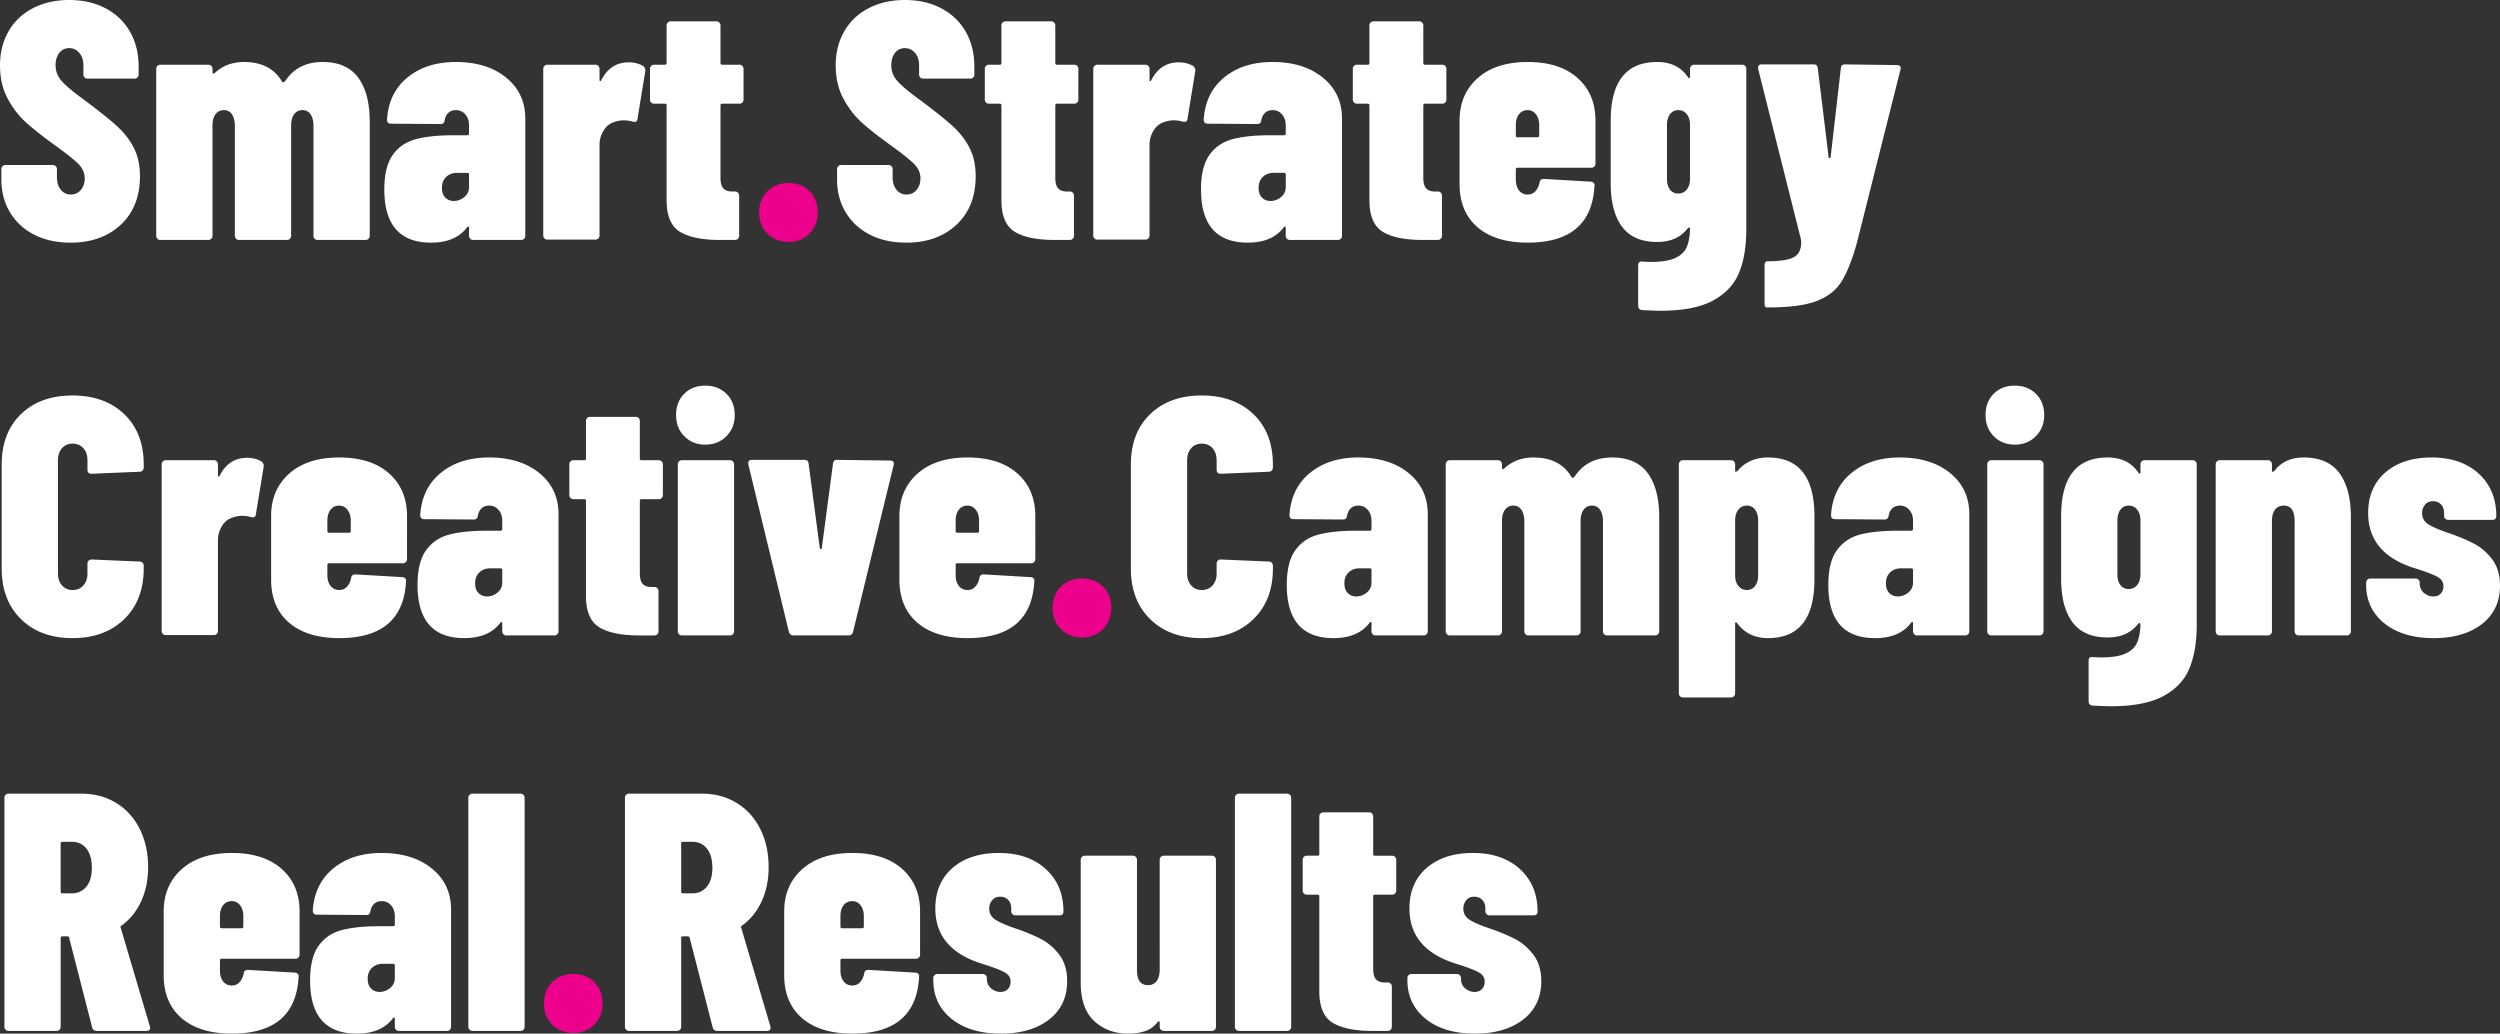 <?xml version="1.0" encoding="UTF-8"?>
<svg xmlns="http://www.w3.org/2000/svg" width="1346.367" height="556.648" viewBox="0 0 356.226 147.28">
  <rect x="0" y="0" width="356.226" height="147.28" fill="#333333" stroke="none"/>
  <path d="M-92.348 44.099q-2.949-.001-5.172-1.133-2.22-1.136-3.452-3.188-1.227-2.05-1.227-4.659v-1.496a.57.57 0 0 1 .578-.583h6.76q.243 0 .409.17.17.169.17.413v1.108q-.001 1.162.553 1.84.558.673 1.427.673.87 0 1.426-.653.554-.652.554-1.666 0-1.112-.868-2.005-.87-.893-3.477-2.774-2.415-1.74-3.96-3.117-1.548-1.377-2.659-3.427-1.108-2.055-1.108-4.759 0-2.753 1.232-4.874 1.23-2.124 3.477-3.282 2.245-1.162 5.143-1.162 2.943 0 5.188 1.182 2.249 1.184 3.481 3.332 1.231 2.15 1.232 4.949v1.162q0 .24-.17.409a.56.56 0 0 1-.413.17h-6.71a.56.56 0 0 1-.413-.17.56.56 0 0 1-.165-.41v-1.351q0-1.062-.583-1.737-.58-.677-1.447-.678-.868 0-1.402.678-.53.675-.529 1.782 0 1.208.819 2.175.822.968 3.332 2.799 3.042 2.27 4.589 3.67 1.545 1.403 2.414 3.118.868 1.71.868 4.03 0 4.347-2.728 6.905-2.73 2.559-7.169 2.559m35.926-25.74q3.426.001 5.068 2.225 1.645 2.22 1.645 6.325v16.226q0 .24-.17.41a.56.56 0 0 1-.408.17h-6.859a.56.56 0 0 1-.413-.17.56.56 0 0 1-.166-.41V27.488q0-1.062-.413-1.666a1.3 1.3 0 0 0-1.133-.604q-.774 0-1.207.583-.434.58-.434 1.641v15.693q0 .24-.17.41a.56.56 0 0 1-.409.17h-6.858a.55.55 0 0 1-.41-.17.55.55 0 0 1-.17-.41V27.488q0-1.062-.413-1.666a1.3 1.3 0 0 0-1.132-.604q-.774 0-1.207.583-.435.58-.435 1.641v15.693q0 .24-.169.41a.56.56 0 0 1-.41.17h-6.858a.55.55 0 0 1-.409-.17.55.55 0 0 1-.17-.41V19.327q0-.24.17-.41a.56.56 0 0 1 .41-.169h6.858q.238 0 .409.17t.17.409v.484q-.001.144.095.194.099.046.194-.05 1.69-1.595 4.2-1.595 3.816 0 5.457 2.852l.095.046q.195 0 .389-.29 1.785-2.608 5.263-2.608m18.976 0q4.444.001 7.173 2.225 2.728 2.22 2.728 5.841v16.71q0 .24-.17.41a.56.56 0 0 1-.408.17h-6.859a.55.55 0 0 1-.41-.17.55.55 0 0 1-.169-.41v-1.161q0-.144-.099-.166-.096-.024-.19.12-1.642 2.17-5.118 2.17-6.664 0-6.664-7.577 0-3.236 1.207-4.928 1.207-1.69 3.307-2.245 2.1-.554 5.383-.554h1.93q.244.001.244-.244v-1.157q0-.967-.533-1.571a1.72 1.72 0 0 0-1.352-.604q-.63 0-1.037.364-.41.36-.554 1.038-.05.579-.58.578l-7.052-.05q-.58 0-.579-.578.24-3.816 2.919-6.011 2.682-2.2 6.883-2.2m-.29 19.803q.824 0 1.497-.554.678-.558.678-1.426v-1.786q0-.243-.244-.244h-1.446q-.969 0-1.571.583-.605.579-.604 1.542 0 .918.484 1.401.483.484 1.207.484m24.917-19.753q1.207 0 2.08.534.334.29.289.723l-1.112 6.809q-.05.53-.674.384a4.6 4.6 0 0 0-1.207-.19q-.824 0-1.546.29-.873.29-1.427 1.207a3.84 3.84 0 0 0-.554 2.025v12.895q0 .244-.169.413a.57.57 0 0 1-.41.166h-6.858a.56.56 0 0 1-.41-.166.56.56 0 0 1-.169-.413V19.327q0-.24.17-.41a.56.56 0 0 1 .41-.169h6.858q.238 0 .409.17t.17.409v1.546q-.001.195.07.22.074.02.17-.125 1.305-2.558 3.91-2.559m16.37 5.313q0 .24-.17.409a.55.55 0 0 1-.409.17H.512q-.244 0-.243.243v10.331q0 1.112.459 1.547t1.376.388h.24q.243 0 .413.17.17.165.17.409v5.746q0 .24-.17.41a.56.56 0 0 1-.413.17H.174q-3.767 0-5.677-1.158-1.905-1.162-1.905-4.494V24.544q0-.244-.244-.244h-1.542a.56.56 0 0 1-.414-.17.55.55 0 0 1-.17-.408v-4.395q0-.24.17-.41a.56.56 0 0 1 .414-.169h1.542q.244 0 .244-.24v-5.362q-.001-.238.17-.409a.56.56 0 0 1 .408-.17h6.52q.24.001.41.17.168.17.169.41v5.361q-.001.24.244.24h2.46q.243 0 .409.17.169.17.17.409zm0 0" aria-label="Smart" style="fill:#fff;fill-opacity:1;fill-rule:nonzero;stroke:none;stroke-width:.353" transform="translate(102.394 -9.525)"></path>
  <path d="M9.977 44.004q-1.837 0-3.022-1.183-1.183-1.186-1.183-3.022 0-1.88 1.183-3.038 1.186-1.162 3.022-1.162 1.834 0 2.993 1.162 1.156 1.157 1.157 3.038 0 1.837-1.182 3.022-1.183 1.183-2.968 1.183m0 0" aria-label="." style="fill:#ec008c;fill-opacity:1;fill-rule:nonzero;stroke:none;stroke-width:.353" transform="translate(102.394 -9.525)"></path>
  <path d="M26.732 44.099q-2.949-.001-5.172-1.133-2.22-1.136-3.452-3.188-1.227-2.05-1.227-4.659v-1.496a.57.57 0 0 1 .578-.583h6.76q.243 0 .409.17.17.169.17.413v1.108q-.001 1.162.553 1.84.558.673 1.427.673.87 0 1.426-.653.554-.652.554-1.666 0-1.112-.868-2.005-.87-.893-3.477-2.774-2.415-1.74-3.96-3.117-1.548-1.377-2.659-3.427-1.108-2.055-1.108-4.759 0-2.753 1.232-4.874 1.23-2.124 3.477-3.282 2.244-1.162 5.143-1.162 2.944 0 5.188 1.182 2.249 1.184 3.481 3.332 1.231 2.15 1.232 4.949v1.162q0 .24-.17.409a.56.56 0 0 1-.413.17h-6.71a.56.56 0 0 1-.413-.17.56.56 0 0 1-.165-.41v-1.351q0-1.062-.583-1.737-.58-.677-1.447-.678-.868 0-1.402.678-.53.675-.529 1.782 0 1.208.819 2.175.822.968 3.332 2.799 3.041 2.27 4.589 3.67 1.545 1.403 2.414 3.118.868 1.71.868 4.03 0 4.347-2.728 6.905-2.73 2.559-7.169 2.559M51.26 23.722q0 .24-.17.409a.55.55 0 0 1-.409.17h-2.46q-.244 0-.244.243v10.331q0 1.112.46 1.547.458.435 1.376.388h.24q.243 0 .413.17.17.166.17.409v5.746q0 .24-.17.41a.56.56 0 0 1-.413.17h-2.17q-3.767 0-5.677-1.158-1.906-1.162-1.906-4.494V24.544q0-.244-.244-.244h-1.542a.56.56 0 0 1-.413-.17.55.55 0 0 1-.17-.408v-4.395q0-.24.17-.41a.56.56 0 0 1 .413-.169h1.542q.244 0 .244-.24v-5.362q0-.238.17-.409a.56.56 0 0 1 .41-.17h6.519q.238.001.409.17.17.17.17.41v5.361q0 .24.243.24h2.46q.243 0 .41.17.169.17.169.409zm14.294-5.313q1.206 0 2.08.534.333.29.288.723l-1.112 6.809q-.05.53-.673.384a4.6 4.6 0 0 0-1.208-.19q-.823 0-1.546.29-.873.29-1.426 1.207a3.84 3.84 0 0 0-.554 2.025v12.895q0 .244-.17.413a.57.57 0 0 1-.409.166h-6.858a.56.56 0 0 1-.41-.166.56.56 0 0 1-.17-.413V19.327q0-.24.17-.41a.56.56 0 0 1 .41-.169h6.858q.24 0 .41.17t.169.409v1.546q0 .195.07.22.075.02.17-.125 1.306-2.558 3.91-2.559m13.371-.05q4.444.001 7.173 2.225 2.73 2.22 2.729 5.841v16.71q0 .24-.17.41a.56.56 0 0 1-.41.17H81.39a.55.55 0 0 1-.409-.17.55.55 0 0 1-.17-.41v-1.161q0-.144-.099-.166-.096-.024-.19.12-1.641 2.17-5.118 2.17-6.664 0-6.664-7.577 0-3.236 1.207-4.928 1.206-1.69 3.307-2.245 2.1-.554 5.383-.554h1.93q.245.001.245-.244v-1.157q0-.967-.534-1.571a1.72 1.72 0 0 0-1.352-.604q-.629 0-1.037.364-.41.36-.554 1.038-.05.579-.579.578l-7.053-.05q-.579 0-.579-.578.24-3.816 2.92-6.011 2.681-2.2 6.882-2.2m-.289 19.803q.822 0 1.497-.554.677-.558.678-1.426v-1.786q0-.244-.244-.244H79.12q-.968 0-1.571.583-.604.579-.604 1.542 0 .918.484 1.401.483.484 1.207.484m25.061-14.44q0 .24-.17.409a.55.55 0 0 1-.409.17h-2.46q-.244 0-.243.243v10.331q0 1.112.458 1.547.459.435 1.377.388h.24q.243 0 .413.17.17.166.17.409v5.746q0 .24-.17.41a.56.56 0 0 1-.413.17h-2.17q-3.767 0-5.677-1.158-1.906-1.162-1.906-4.494V24.544q0-.244-.243-.244h-1.542a.56.56 0 0 1-.414-.17.55.55 0 0 1-.17-.408v-4.395q0-.24.17-.41a.56.56 0 0 1 .414-.169h1.542q.243 0 .243-.24v-5.362q0-.238.17-.409a.56.56 0 0 1 .41-.17h6.519q.238.001.409.17.17.17.17.41v5.361q0 .24.243.24h2.46q.244 0 .41.17.168.17.169.409zm21.247 9.128q0 .24-.17.409a.55.55 0 0 1-.408.17H113.84q-.244 0-.244.24v1.45q0 .964.459 1.546.458.58 1.232.58.678 0 1.112-.484t.579-1.208q.05-.533.628-.533l6.664.389q.24 0 .41.17t.12.458q-.434 8.061-9.513 8.062-4.586 0-7.148-2.196-2.559-2.198-2.559-6.155v-9.033q0-3.765 2.584-6.061 2.584-2.294 7.123-2.294t7.098 2.27q2.56 2.268 2.56 6.085zm-9.657-7.632q-.774 0-1.232.583-.459.58-.459 1.542v1.497q-.001.244.244.243h2.848q.24 0 .24-.243v-1.497q0-.917-.459-1.521t-1.182-.604m23.132-5.891q0-.24.166-.41a.56.56 0 0 1 .413-.169h6.859q.238 0 .409.17t.17.409v22.94q0 3.572-1.017 6.081-1.013 2.514-3.692 3.986-2.679 1.47-7.512 1.471-.769 0-2.604-.095-.58-.05-.58-.628v-5.746q0-.63.625-.53l1.112.046q2.319 0 3.527-.554 1.206-.555 1.64-1.546.435-.989.484-2.584.001-.194-.124-.215-.12-.025-.215.12-1.497 1.931-4.345 1.93-3.382 0-5.002-2.17-1.617-2.173-1.616-6.185v-8.933q0-8.355 6.618-8.355 2.944 0 4.395 2.174.094.146.19.12.1-.024.1-.17zM136.73 37.1q.772 0 1.232-.58.458-.582.458-1.5v-7.677q0-.962-.458-1.542-.46-.583-1.232-.583-.724 0-1.162.583-.435.58-.434 1.542v7.677q0 .967.434 1.526.437.554 1.162.554m12.603 16.226q-.293 0-.293-.583v-5.407q0-.58.438-.58 2.604 0 3.717-.578 1.11-.58 1.062-2.32l-.05-.289-6.085-24.242v-.194q0-.434.533-.434h7.388q.533 0 .579.533l1.546 12.7q0 .145.145.12.144-.025.144-.17l1.452-12.65q.045-.534.578-.533l7.388.099q.678 0 .533.624l-6.23 24.776q-1.018 3.621-2.2 5.478-1.182 1.86-3.55 2.753-2.366.896-6.805.897zm-241.39 47.126q-4.59 0-7.343-2.704-2.753-2.703-2.753-7.193V75.73q0-4.539 2.753-7.194 2.754-2.657 7.343-2.658 4.584 0 7.362 2.658 2.778 2.655 2.779 7.194v.434q0 .24-.17.41a.56.56 0 0 1-.41.169l-6.858.289q-.579 0-.579-.579v-1.302q0-1.112-.582-1.761-.58-.653-1.542-.653-.918 0-1.501.653-.58.65-.579 1.761v16.078q0 1.063.579 1.715.583.653 1.5.653.963 0 1.543-.653.582-.652.582-1.715V89.83a.57.57 0 0 1 .58-.583l6.858.294q.238 0 .409.17.17.165.17.409v.434q0 4.489-2.779 7.193t-7.362 2.704m24.866-25.69q1.207 0 2.08.534.335.29.29.723l-1.113 6.809q-.05.53-.674.384a4.6 4.6 0 0 0-1.207-.19q-.824 0-1.546.29-.873.29-1.426 1.207a3.84 3.84 0 0 0-.554 2.026v12.894q0 .244-.17.413a.57.57 0 0 1-.41.166h-6.858a.56.56 0 0 1-.409-.166.56.56 0 0 1-.17-.413V75.68q0-.238.17-.41a.56.56 0 0 1 .41-.169h6.858q.238 0 .41.17.168.17.169.41v1.545q-.001.195.07.22.074.022.17-.125 1.306-2.558 3.91-2.559m22.793 14.44q0 .241-.17.41a.55.55 0 0 1-.41.17h-10.525q-.244 0-.244.24v1.45q0 .964.46 1.547.458.578 1.231.578.678 0 1.112-.483.434-.484.58-1.207.048-.534.628-.534l6.664.389q.238 0 .41.17.168.17.119.458-.434 8.062-9.513 8.062-4.586 0-7.148-2.195-2.559-2.2-2.559-6.156v-9.033q0-3.766 2.584-6.06 2.584-2.295 7.123-2.295 4.54 0 7.099 2.27 2.558 2.269 2.559 6.085zm-9.658-7.63q-.773 0-1.232.582-.459.58-.459 1.542v1.497q0 .244.244.244h2.849q.24 0 .24-.244v-1.497q0-.917-.46-1.521-.458-.603-1.182-.604m21.344-6.86q4.443.001 7.172 2.225 2.73 2.22 2.729 5.841v16.71q0 .24-.17.41a.56.56 0 0 1-.409.17h-6.858a.55.55 0 0 1-.41-.17.55.55 0 0 1-.17-.41v-1.161q0-.144-.098-.166-.096-.024-.19.12-1.642 2.17-5.119 2.17-6.664 0-6.664-7.577 0-3.237 1.207-4.928t3.308-2.245 5.382-.554h1.931q.244.001.244-.244v-1.157q0-.967-.533-1.571a1.72 1.72 0 0 0-1.352-.604q-.63 0-1.038.364-.41.36-.554 1.038-.05.578-.579.578l-7.052-.05q-.58.001-.58-.578.24-3.815 2.92-6.01 2.681-2.2 6.883-2.2m-.29 19.803q.822 0 1.497-.554.678-.558.678-1.426v-1.786q0-.243-.244-.244h-1.447q-.968 0-1.57.583-.605.58-.604 1.542 0 .918.483 1.401.484.484 1.207.484m25.061-14.44q0 .24-.17.409a.55.55 0 0 1-.408.17h-2.46q-.245 0-.244.243V91.23q0 1.112.459 1.546.46.435 1.376.388h.24q.243 0 .414.17.169.165.17.41v5.745q-.001.24-.17.41a.56.56 0 0 1-.414.17h-2.17q-3.767 0-5.676-1.158-1.907-1.161-1.906-4.494V80.897q0-.244-.244-.244h-1.542a.56.56 0 0 1-.414-.169.55.55 0 0 1-.169-.41V75.68q0-.238.17-.41a.56.56 0 0 1 .413-.169h1.542q.243 0 .244-.24V69.5q0-.24.17-.41a.56.56 0 0 1 .409-.17h6.52q.238.001.408.17.17.17.17.41v5.362q-.001.24.244.24h2.46q.243 0 .409.169.17.17.17.41zm6.038-7.194q-1.786 0-2.972-1.182-1.183-1.186-1.183-3.022 0-1.881 1.158-3.039 1.162-1.161 2.997-1.161 1.836 0 3.018 1.161 1.182 1.158 1.182 3.039 0 1.791-1.182 2.997-1.182 1.207-3.018 1.207m-3.332 27.186a.55.55 0 0 1-.41-.17.55.55 0 0 1-.169-.409V75.68q0-.238.17-.41a.56.56 0 0 1 .41-.169h6.858q.238 0 .409.17t.17.41v23.807q0 .24-.17.41a.56.56 0 0 1-.41.17zm15.936 0q-.533 0-.678-.483L4.23 75.68v-.194q0-.435.53-.434h7.486q.53 0 .579.533l1.592 12.022q0 .145.144.145t.145-.145l1.596-12.022q.045-.533.579-.533l7.532.099q.678 0 .533.624L19.15 99.584q-.145.483-.678.483zm34.427-10.864q0 .24-.17.41a.55.55 0 0 1-.409.169H34.023q-.245 0-.244.24v1.45q0 .964.459 1.547.459.578 1.232.578.677 0 1.112-.483.434-.484.579-1.207.049-.534.628-.534l6.664.389q.24 0 .41.17.168.17.12.458-.435 8.062-9.513 8.062-4.587 0-7.148-2.195-2.56-2.2-2.56-6.156v-9.033q0-3.766 2.585-6.06 2.582-2.295 7.123-2.295 4.539 0 7.098 2.27 2.558 2.269 2.559 6.085zM35.47 81.57q-.773 0-1.232.583-.46.58-.46 1.542v1.497q0 .244.245.244h2.848q.24 0 .24-.244v-1.497q0-.917-.459-1.521t-1.182-.604m0 0" aria-label="Strategy Creative" style="fill:#fff;fill-opacity:1;fill-rule:nonzero;stroke:none;stroke-width:.353" transform="translate(102.394 -9.525)"></path>
  <path d="M51.795 100.357q-1.835 0-3.022-1.183-1.182-1.186-1.182-3.022 0-1.88 1.182-3.038 1.186-1.161 3.022-1.162t2.993 1.162q1.157 1.158 1.158 3.038 0 1.837-1.182 3.022-1.183 1.183-2.969 1.183m0 0" aria-label="." style="fill:#ec008c;fill-opacity:1;fill-rule:nonzero;stroke:none;stroke-width:.353" transform="translate(102.394 -9.525)"></path>
  <path d="M68.84 100.452q-4.588 0-7.342-2.704-2.753-2.703-2.753-7.193V75.73q0-4.539 2.753-7.194 2.754-2.657 7.342-2.658 4.584 0 7.363 2.658 2.778 2.655 2.778 7.194v.434q0 .24-.17.41a.56.56 0 0 1-.409.169l-6.858.289q-.58 0-.579-.579v-1.302q0-1.112-.583-1.761-.579-.653-1.542-.653-.918 0-1.5.653-.58.65-.58 1.761v16.078q0 1.063.58 1.715.582.653 1.5.653.963 0 1.542-.653.583-.652.583-1.715V89.83a.57.57 0 0 1 .579-.583l6.858.294q.24 0 .41.17.169.165.17.409v.434q0 4.489-2.779 7.193t-7.363 2.704m22.307-25.74q4.444.001 7.173 2.225 2.728 2.22 2.728 5.841v16.71q0 .24-.17.41a.56.56 0 0 1-.409.17h-6.858a.55.55 0 0 1-.41-.17.55.55 0 0 1-.169-.41v-1.161q0-.144-.1-.166-.094-.024-.19.12-1.641 2.17-5.117 2.17-6.666 0-6.665-7.577 0-3.237 1.208-4.928 1.206-1.69 3.307-2.245 2.1-.554 5.382-.554h1.931q.244.001.244-.244v-1.157q0-.967-.533-1.571a1.72 1.72 0 0 0-1.352-.604q-.63 0-1.038.364-.41.36-.554 1.038-.05.578-.579.578l-7.052-.05q-.58.001-.58-.578.24-3.815 2.92-6.01 2.682-2.2 6.883-2.2m-.29 19.803q.822 0 1.497-.554.678-.558.678-1.426v-1.786q0-.243-.244-.244h-1.447q-.968 0-1.57.583-.605.58-.604 1.542 0 .918.483 1.401.484.484 1.207.484m36.46-19.802q3.425 0 5.068 2.224 1.644 2.22 1.645 6.325v16.226q0 .24-.17.41a.56.56 0 0 1-.409.17h-6.858a.56.56 0 0 1-.414-.17.56.56 0 0 1-.165-.41V83.841q0-1.062-.413-1.666a1.3 1.3 0 0 0-1.133-.604q-.774 0-1.207.583-.435.58-.434 1.641v15.693q0 .24-.17.41a.56.56 0 0 1-.41.17h-6.858a.55.55 0 0 1-.409-.17.55.55 0 0 1-.17-.41V83.841q0-1.062-.413-1.666a1.3 1.3 0 0 0-1.133-.604q-.772 0-1.207.583-.434.58-.434 1.641v15.693q0 .24-.17.41a.56.56 0 0 1-.409.17h-6.858a.55.55 0 0 1-.41-.17.55.55 0 0 1-.169-.41V75.68q0-.238.17-.41a.56.56 0 0 1 .409-.169h6.858q.24 0 .41.17t.17.41v.483q-.001.145.094.194.098.047.195-.05 1.69-1.595 4.2-1.595 3.814 0 5.457 2.852l.095.046q.194 0 .389-.29 1.785-2.608 5.262-2.608m22.213 0q6.614 0 6.614 8.355V92.1q0 8.35-6.614 8.35-2.804 0-4.395-2.124-.095-.145-.194-.12-.096.024-.095.17v9.946q0 .243-.17.414a.56.56 0 0 1-.409.169h-6.858a.56.56 0 0 1-.41-.17.56.56 0 0 1-.17-.413V75.68q0-.238.17-.41a.56.56 0 0 1 .41-.169h6.858q.24 0 .41.17.168.17.169.41v.967q-.001.095.095.095.194 0 .484-.385 1.59-1.644 4.105-1.645m-1.402 8.983q0-.962-.434-1.542a1.37 1.37 0 0 0-1.157-.583q-.773 0-1.232.583-.46.58-.46 1.542v7.776q0 .964.46 1.547.459.578 1.232.578.722 0 1.157-.578.434-.583.434-1.547zm20.184-8.983q4.444 0 7.173 2.224 2.728 2.22 2.728 5.841v16.71q0 .24-.17.41a.56.56 0 0 1-.408.17h-6.859a.55.55 0 0 1-.41-.17.55.55 0 0 1-.169-.41v-1.161q0-.144-.099-.166-.096-.024-.19.12-1.642 2.17-5.118 2.17-6.664 0-6.664-7.577 0-3.237 1.207-4.928t3.307-2.245 5.383-.554h1.93q.244.001.244-.244v-1.157q0-.967-.533-1.571a1.72 1.72 0 0 0-1.352-.604q-.63 0-1.037.364-.41.36-.554 1.038-.05.578-.58.578l-7.052-.05q-.58.001-.579-.578.24-3.815 2.919-6.01 2.682-2.2 6.883-2.2m-.29 19.802q.824 0 1.497-.554.678-.558.678-1.426v-1.786q0-.243-.244-.244h-1.447q-.966 0-1.57.583-.605.58-.604 1.542 0 .918.484 1.401.483.484 1.207.484m16.661-21.634q-1.785 0-2.972-1.182-1.183-1.186-1.183-3.022 0-1.881 1.158-3.039 1.162-1.161 2.997-1.161 1.836 0 3.018 1.161 1.182 1.158 1.183 3.039 0 1.791-1.183 2.997-1.182 1.207-3.018 1.207m-3.332 27.186a.55.55 0 0 1-.41-.17.55.55 0 0 1-.169-.409V75.68q0-.238.17-.41a.56.56 0 0 1 .41-.169h6.858q.238 0 .409.17t.17.41v23.807q0 .24-.17.41a.56.56 0 0 1-.41.17zM202.6 75.68q0-.238.166-.41a.56.56 0 0 1 .413-.169h6.859q.238 0 .41.17.169.17.169.41v22.94q0 3.57-1.017 6.08-1.013 2.513-3.692 3.986-2.679 1.471-7.512 1.472-.769 0-2.604-.095-.58-.05-.58-.629v-5.746q0-.63.625-.53l1.112.046q2.318 0 3.527-.554 1.206-.555 1.64-1.546.435-.989.484-2.584.001-.194-.124-.215-.12-.024-.214.12-1.498 1.931-4.345 1.93-3.384 0-5.003-2.17-1.617-2.173-1.616-6.184v-8.934q-.001-8.355 6.619-8.355 2.942 0 4.394 2.174.094.145.19.12.1-.024.1-.17zm-1.69 17.773q.772 0 1.232-.58.459-.582.458-1.5v-7.677q0-.962-.458-1.542-.46-.583-1.232-.583-.724 0-1.162.583-.434.58-.434 1.542v7.677q0 .968.434 1.526.437.555 1.162.554m24.966-18.74q3.426 0 5.068 2.224 1.64 2.22 1.641 6.275v16.276q0 .24-.17.41a.55.55 0 0 1-.409.17h-6.854a.56.56 0 0 1-.413-.17.55.55 0 0 1-.17-.41V83.746q0-2.175-1.542-2.175-.823 0-1.257.583-.434.58-.434 1.641v15.693q0 .24-.17.41a.56.56 0 0 1-.408.17h-6.859a.55.55 0 0 1-.41-.17.55.55 0 0 1-.169-.41V75.68q0-.238.17-.41a.56.56 0 0 1 .409-.169h6.859q.238 0 .409.17.169.17.17.41v.967q-.001.095.094.095.194 0 .389-.29 1.446-1.74 4.056-1.74m18.495 25.739q-4.395 0-7.004-2.1t-2.608-5.528v-.29q0-.242.17-.408a.56.56 0 0 1 .409-.17h6.474q.238 0 .409.17.169.165.17.409v.095q0 .868.603 1.377.603.508 1.327.508.678 0 1.062-.41.389-.411.389-1.04 0-.87-.823-1.328-.822-.458-2.608-1.038l-1.063-.339q-6.23-2.124-6.23-7.726-.001-3.672 2.464-5.796 2.463-2.124 6.57-2.125 4.199 0 6.709 2.294 2.513 2.295 2.513 6.06 0 .534-.578.534h-6.28a.55.55 0 0 1-.41-.17.55.55 0 0 1-.169-.409v-.388q0-.773-.434-1.232-.435-.46-1.162-.46-.724 0-1.132.51-.41.508-.41 1.182-.001 1.063.964 1.641.967.58 2.703 1.162 2.124.724 3.671 1.521 1.545.794 2.654 2.27 1.113 1.471 1.113 3.741 0 3.477-2.584 5.482-2.585 2-6.88 2M-88.582 156.42q-.533 0-.678-.483l-3.282-12.795q-.05-.195-.24-.195h-.728q-.24 0-.24.24v12.655q0 .24-.169.409a.56.56 0 0 1-.41.17h-6.858a.55.55 0 0 1-.409-.17.55.55 0 0 1-.17-.41v-32.646q0-.24.17-.41a.56.56 0 0 1 .41-.17h10.38q2.803 0 4.974 1.332 2.174 1.328 3.356 3.717 1.187 2.39 1.187 5.432 0 2.703-.992 4.853-.99 2.15-2.778 3.452a.4.4 0 0 0-.145.124q-.047.072 0 .166l4.155 14.051.05.195q0 .483-.534.483zm-4.928-26.946q-.24 0-.24.24v6.859q0 .244.24.243h1.352q1.305 0 2.08-.967.772-.967.773-2.658-.001-1.784-.773-2.75-.775-.966-2.08-.967zm33.803 16.082q0 .24-.17.41a.55.55 0 0 1-.409.169H-70.81q-.244 0-.244.24v1.45q0 .964.459 1.547.458.579 1.232.579.677 0 1.112-.484.433-.484.579-1.207.049-.534.628-.534l6.664.389q.24 0 .41.17.168.17.12.458-.434 8.062-9.513 8.062-4.586 0-7.148-2.195-2.56-2.199-2.56-6.156v-9.033q0-3.766 2.585-6.06 2.583-2.295 7.123-2.295 4.539 0 7.098 2.27 2.558 2.27 2.559 6.085zm-9.657-7.632q-.774 0-1.232.583-.46.58-.46 1.542v1.497q0 .244.245.244h2.848q.24.001.24-.244v-1.497q0-.917-.459-1.521t-1.182-.604m21.343-6.858q4.444 0 7.173 2.224 2.728 2.22 2.728 5.842v16.71q0 .24-.17.409a.56.56 0 0 1-.408.17h-6.859a.55.55 0 0 1-.41-.17.55.55 0 0 1-.169-.41v-1.161q0-.143-.099-.165-.096-.025-.19.12-1.642 2.17-5.118 2.17-6.664 0-6.664-7.578 0-3.236 1.207-4.928 1.207-1.69 3.307-2.245 2.1-.554 5.383-.554h1.93q.244.001.244-.244V140.1q0-.967-.533-1.571a1.72 1.72 0 0 0-1.352-.604q-.63 0-1.038.364-.409.36-.553 1.038-.05.579-.58.579l-7.052-.05q-.58 0-.579-.579.24-3.815 2.919-6.01 2.682-2.2 6.883-2.2m-.29 19.802q.823 0 1.497-.554.678-.558.678-1.426v-1.786q0-.243-.244-.244h-1.447q-.967 0-1.57.583-.605.58-.604 1.542 0 .918.484 1.402.483.483 1.207.483m13.234 5.552a.56.56 0 0 1-.413-.17.55.55 0 0 1-.17-.408v-32.647q0-.24.17-.41a.56.56 0 0 1 .413-.17h6.854q.245.001.41.17.169.17.17.41v32.647q-.001.24-.17.409a.55.55 0 0 1-.41.17zm0 0" aria-label="Campaigns Real" style="fill:#fff;fill-opacity:1;fill-rule:nonzero;stroke:none;stroke-width:.353" transform="translate(102.394 -9.525)"></path>
  <path d="M-20.686 156.71q-1.836 0-3.022-1.183-1.183-1.185-1.182-3.022 0-1.88 1.182-3.038 1.186-1.161 3.022-1.162t2.993 1.162q1.157 1.158 1.158 3.038 0 1.837-1.183 3.022-1.182 1.183-2.968 1.183m0 0" aria-label="." style="fill:#ec008c;fill-opacity:1;fill-rule:nonzero;stroke:none;stroke-width:.353" transform="translate(102.394 -9.525)"></path>
  <path d="M-.164 156.42q-.534 0-.678-.483l-3.283-12.795q-.05-.195-.24-.195h-.727q-.24 0-.24.24v12.655q0 .24-.17.409a.56.56 0 0 1-.409.17h-6.858a.55.55 0 0 1-.41-.17.55.55 0 0 1-.169-.41v-32.646q0-.24.17-.41a.56.56 0 0 1 .409-.17h10.38q2.804 0 4.974 1.332 2.173 1.328 3.357 3.717 1.186 2.39 1.186 5.432 0 2.703-.992 4.853-.99 2.15-2.778 3.452a.4.4 0 0 0-.145.124q-.045.072 0 .166l4.155 14.051.05.195q0 .483-.534.483zm-4.928-26.946q-.24 0-.24.24v6.859q0 .244.24.243h1.352q1.305 0 2.08-.967.772-.967.772-2.658 0-1.784-.773-2.75-.774-.966-2.08-.967zm33.801 16.082q0 .24-.17.41a.55.55 0 0 1-.408.169H17.605q-.244 0-.244.24v1.45q0 .964.46 1.547.457.579 1.231.579.678 0 1.112-.484t.579-1.207q.05-.534.628-.534l6.664.389q.24 0 .41.17t.12.458q-.434 8.062-9.513 8.062-4.586 0-7.148-2.195-2.559-2.199-2.559-6.156v-9.033q0-3.766 2.584-6.06 2.584-2.295 7.123-2.295t7.098 2.27 2.56 6.085zm-9.657-7.632q-.773 0-1.232.583-.459.58-.459 1.542v1.497q-.001.244.244.244h2.849q.24.001.24-.244v-1.497q0-.917-.46-1.521-.459-.603-1.182-.604m21.152 18.88q-4.395 0-7.003-2.1-2.61-2.098-2.609-5.527v-.289q0-.243.17-.41a.56.56 0 0 1 .41-.169h6.473q.24 0 .41.17.169.165.169.41v.094q-.001.869.604 1.377.603.508 1.327.508.677 0 1.062-.409.388-.412.389-1.042 0-.868-.823-1.327t-2.609-1.037l-1.062-.34q-6.23-2.123-6.23-7.726-.001-3.672 2.464-5.796 2.463-2.125 6.569-2.125 4.2 0 6.71 2.294 2.513 2.295 2.513 6.061 0 .533-.579.533h-6.28a.55.55 0 0 1-.409-.17.55.55 0 0 1-.17-.409v-.388q0-.773-.433-1.232-.435-.459-1.162-.459-.724 0-1.133.509-.41.508-.409 1.182 0 1.064.963 1.641.967.58 2.704 1.162 2.124.724 3.671 1.521 1.545.794 2.654 2.27 1.112 1.472 1.112 3.741 0 3.477-2.584 5.482-2.584 2-6.879 2m22.647-24.77q0-.24.17-.41a.56.56 0 0 1 .409-.17h6.858q.24 0 .41.17.168.17.169.41v23.808q0 .24-.17.409a.56.56 0 0 1-.409.17H63.43a.55.55 0 0 1-.41-.17.55.55 0 0 1-.17-.41v-.628q0-.144-.098-.17-.096-.023-.19.12-.724.918-1.766 1.278-1.038.363-2.435.364-2.898 0-4.832-1.786-1.931-1.785-1.931-5.503v-17.483q0-.238.17-.409a.56.56 0 0 1 .413-.17h6.854q.243 0 .41.17.169.17.169.41v15.692q0 2.175 1.546 2.175.822 0 1.257-.579.434-.578.434-1.641zm11.3 24.386a.56.56 0 0 1-.413-.17.55.55 0 0 1-.17-.408v-32.647q0-.24.17-.41a.56.56 0 0 1 .414-.17h6.854q.243.001.41.17.168.17.169.41v32.647q0 .24-.17.409a.55.55 0 0 1-.41.17zm22.403-19.992q0 .24-.17.41a.55.55 0 0 1-.408.169h-2.46q-.245 0-.244.244v10.33q0 1.113.459 1.547.46.435 1.376.388h.24q.243 0 .414.17.169.165.17.41v5.746q-.001.24-.17.409a.56.56 0 0 1-.414.17h-2.17q-3.767 0-5.676-1.158-1.907-1.161-1.906-4.494v-13.518q0-.244-.244-.244h-1.542a.56.56 0 0 1-.414-.17.55.55 0 0 1-.17-.41v-4.394q0-.238.17-.409a.56.56 0 0 1 .414-.17h1.542q.244 0 .244-.24v-5.361q0-.24.17-.41a.56.56 0 0 1 .409-.169h6.519q.24 0 .41.17.168.17.169.409v5.362q-.001.24.244.24h2.46q.243 0 .409.169.169.17.17.41zm11.206 20.377q-4.396 0-7.003-2.1-2.61-2.1-2.609-5.528v-.289q0-.243.17-.41a.56.56 0 0 1 .409-.169h6.474q.238 0 .41.17.168.165.169.41v.094q0 .869.603 1.377.604.508 1.327.508.678 0 1.063-.409.387-.412.388-1.042 0-.868-.822-1.327-.824-.458-2.609-1.037l-1.063-.34q-6.23-2.123-6.23-7.726 0-3.672 2.464-5.796t6.57-2.125q4.2 0 6.71 2.294 2.512 2.295 2.513 6.061 0 .533-.58.533h-6.279a.55.55 0 0 1-.41-.17.55.55 0 0 1-.169-.409v-.388q0-.773-.434-1.232-.435-.459-1.161-.459-.724 0-1.133.509-.41.508-.41 1.182 0 1.064.964 1.641.967.58 2.704 1.162 2.124.724 3.67 1.521 1.546.794 2.655 2.27 1.111 1.472 1.112 3.741 0 3.477-2.584 5.482-2.584 2-6.88 2m0 0" aria-label="Results" style="fill:#fff;fill-opacity:1;fill-rule:nonzero;stroke:none;stroke-width:.353" transform="translate(102.394 -9.525)"></path>
</svg>

